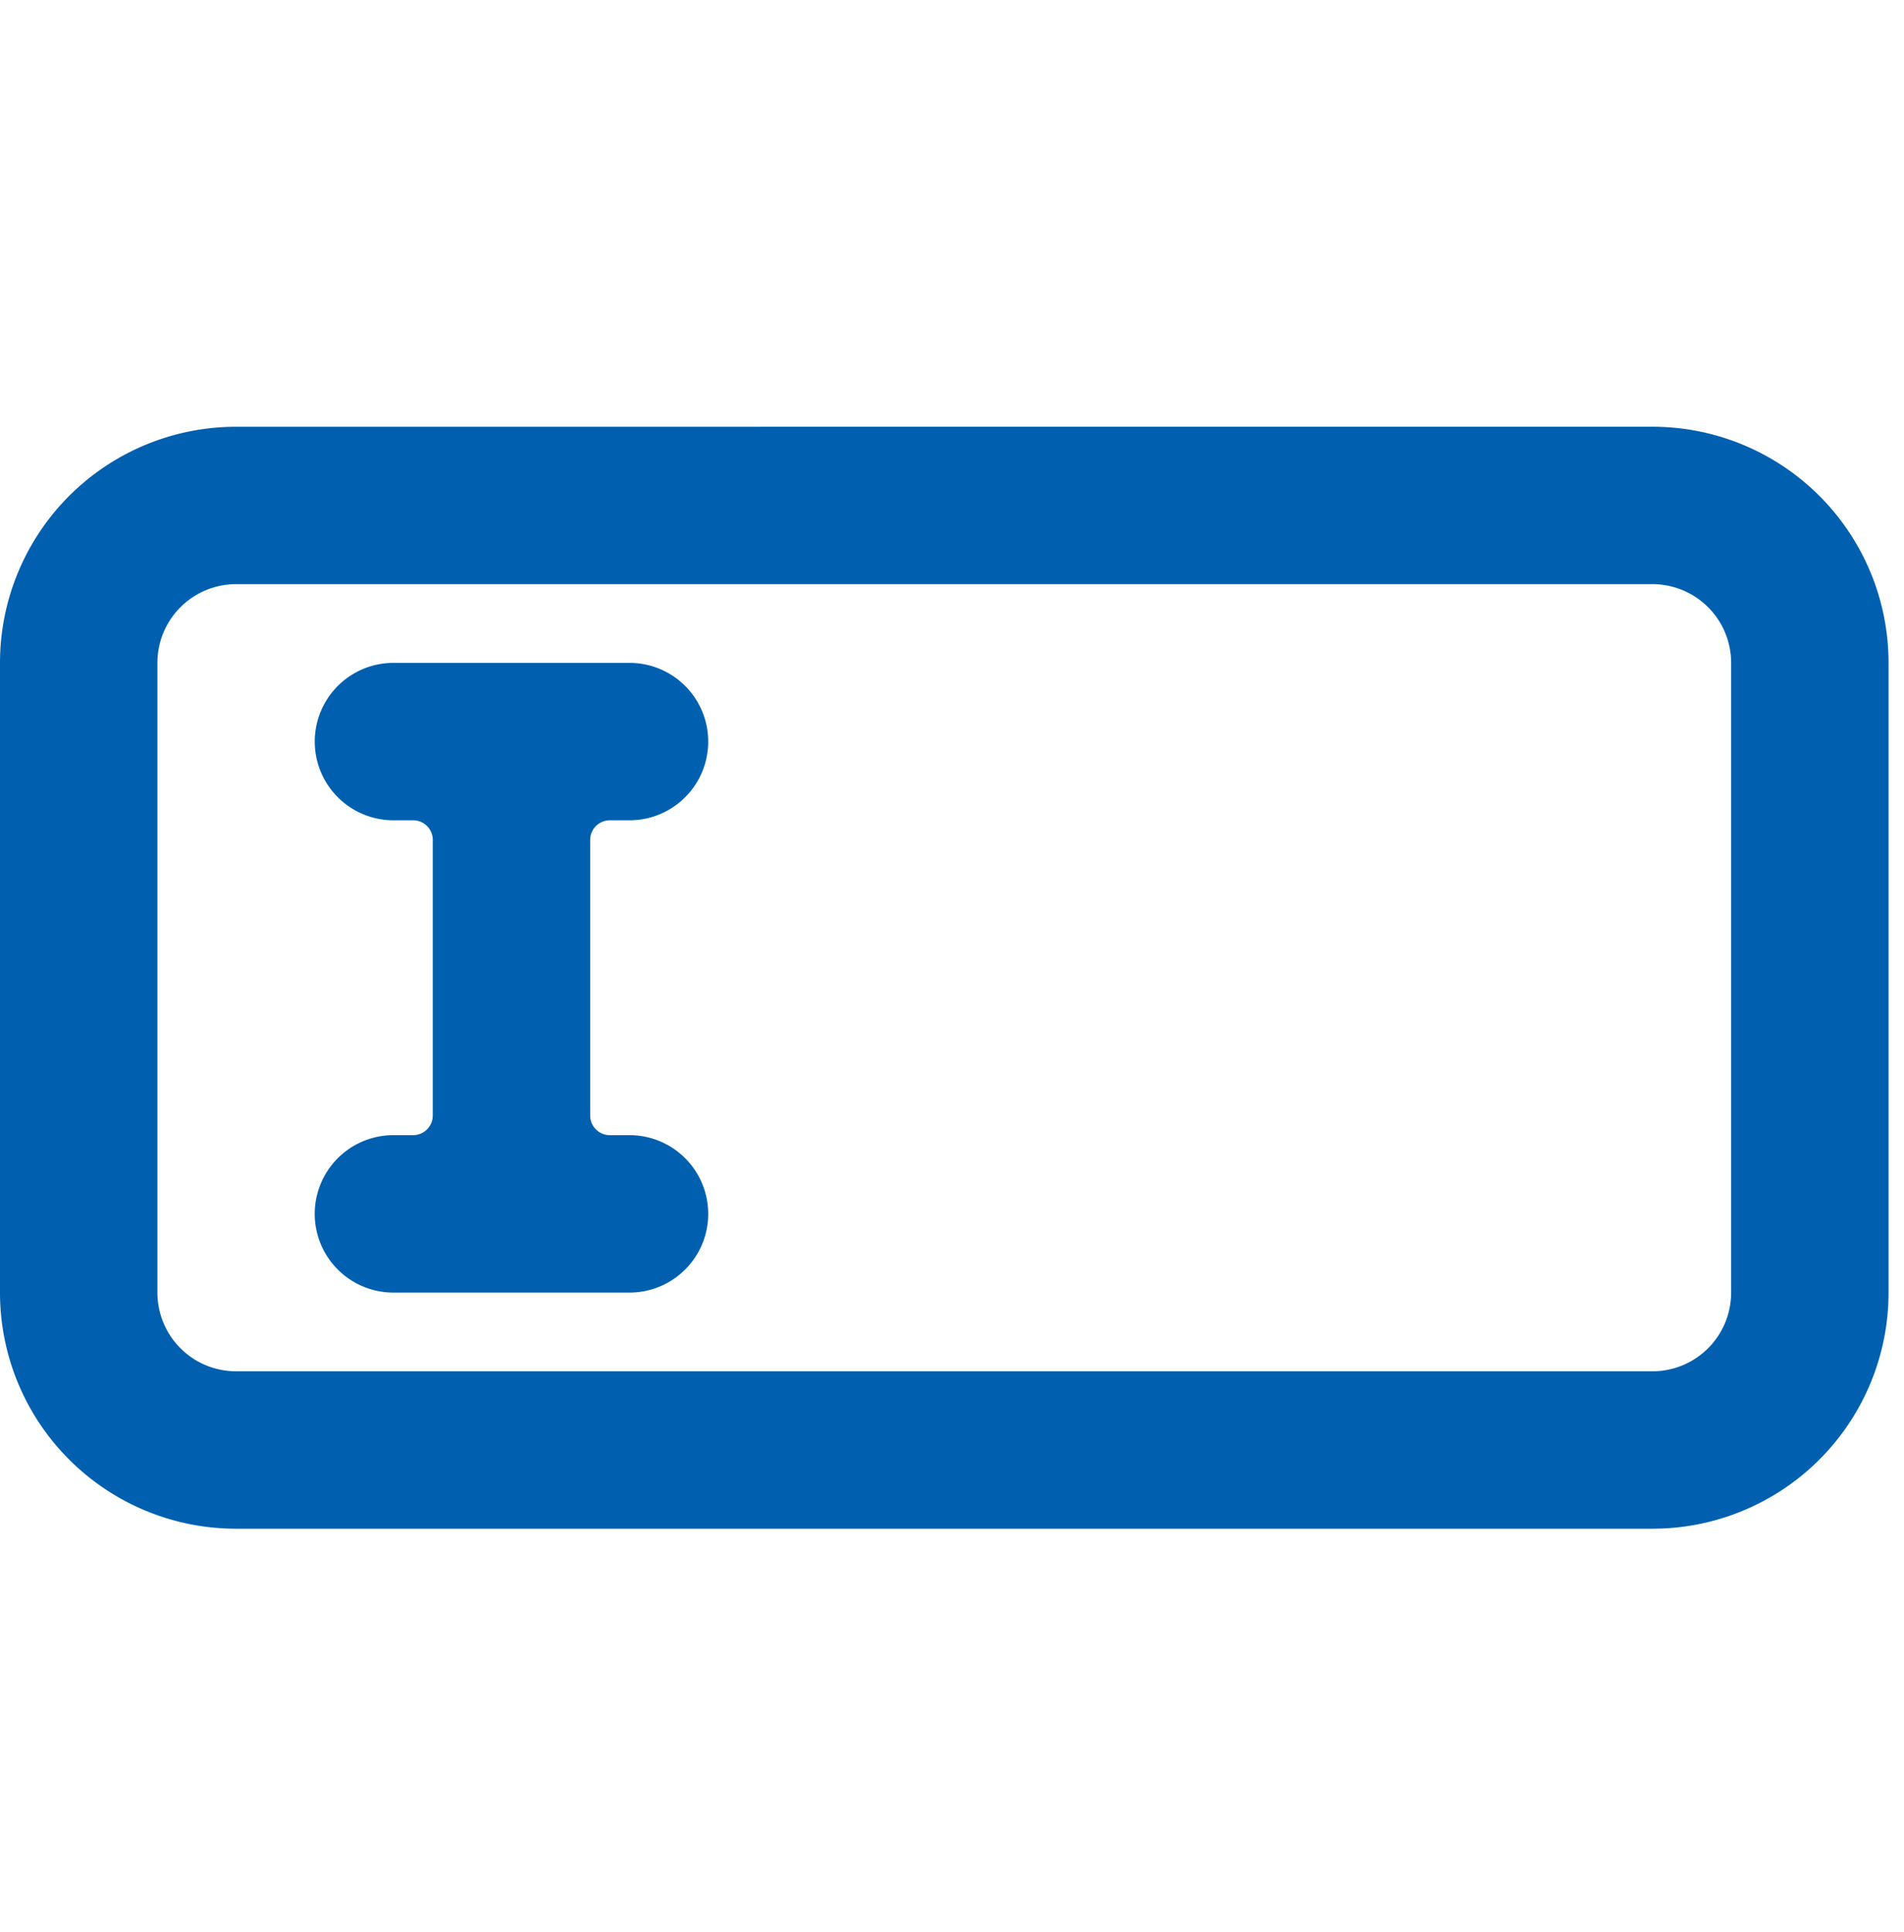 <svg width="70" height="71" viewBox="0 0 70 71" xmlns="http://www.w3.org/2000/svg"><title>C0341CF7-CA88-4068-93B8-09591C57173D</title><path d="M60.752 15.684a8.679 8.679 0 0 1 8.68 8.679v23.144a8.679 8.679 0 0 1-8.68 8.679H8.68A8.679 8.679 0 0 1 0 47.506V24.364a8.679 8.679 0 0 1 8.679-8.679zm0 5.786H8.68a2.893 2.893 0 0 0-2.893 2.893v23.144A2.893 2.893 0 0 0 8.679 50.4h52.073a2.893 2.893 0 0 0 2.893-2.893V24.363a2.893 2.893 0 0 0-2.893-2.893zm-37.608 2.893a2.893 2.893 0 1 1 0 5.786h-.723c-.4 0-.724.324-.724.723v10.126c0 .399.324.723.724.723h.723a2.893 2.893 0 1 1 0 5.786h-8.68a2.893 2.893 0 0 1 0-5.786h.724c.4 0 .723-.324.723-.723V30.872c0-.4-.323-.723-.723-.723h-.723a2.893 2.893 0 0 1 0-5.786z" fill="#0060AF"/></svg>
